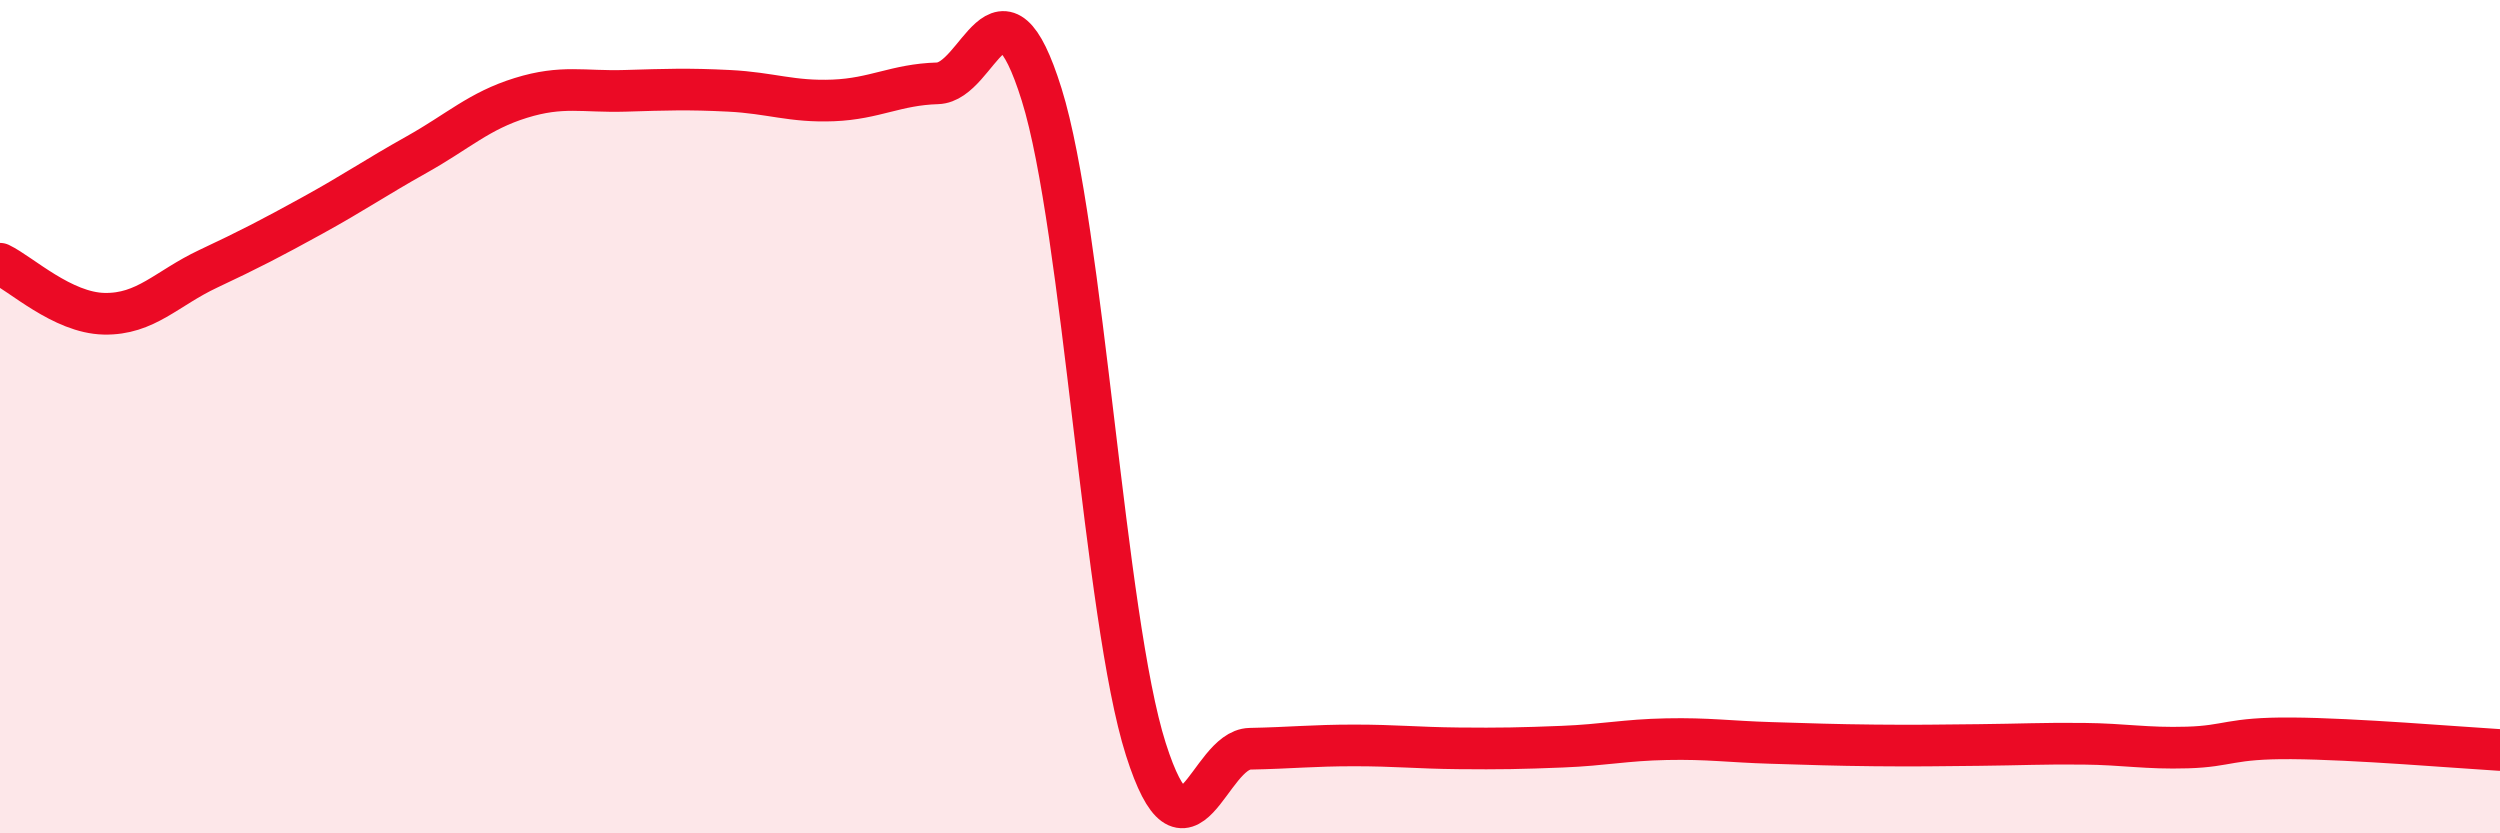 
    <svg width="60" height="20" viewBox="0 0 60 20" xmlns="http://www.w3.org/2000/svg">
      <path
        d="M 0,6.33 C 0.5,6.57 1.5,7.51 2.5,7.53 C 3.5,7.55 4,6.92 5,6.45 C 6,5.98 6.5,5.72 7.5,5.17 C 8.5,4.62 9,4.27 10,3.71 C 11,3.15 11.5,2.66 12.5,2.35 C 13.5,2.04 14,2.21 15,2.18 C 16,2.15 16.5,2.13 17.5,2.18 C 18.5,2.23 19,2.45 20,2.41 C 21,2.37 21.5,2.03 22.5,2 C 23.5,1.97 24,-0.93 25,2.27 C 26,5.47 26.5,14.84 27.5,17.98 C 28.5,21.12 29,17.99 30,17.97 C 31,17.95 31.5,17.89 32.5,17.89 C 33.5,17.89 34,17.95 35,17.96 C 36,17.97 36.5,17.96 37.5,17.92 C 38.5,17.88 39,17.76 40,17.74 C 41,17.72 41.5,17.8 42.5,17.83 C 43.5,17.86 44,17.88 45,17.89 C 46,17.9 46.5,17.89 47.5,17.88 C 48.5,17.87 49,17.84 50,17.85 C 51,17.86 51.5,17.97 52.5,17.94 C 53.5,17.91 53.5,17.71 55,17.72 C 56.5,17.73 59,17.94 60,18L60 20L0 20Z"
        fill="#EB0A25"
        opacity="0.1"
        stroke-linecap="round"
        stroke-linejoin="round"
      />
      <path
        d="M 0,6.33 C 0.5,6.57 1.5,7.51 2.5,7.53 C 3.5,7.55 4,6.92 5,6.45 C 6,5.98 6.5,5.72 7.5,5.17 C 8.5,4.62 9,4.27 10,3.71 C 11,3.15 11.5,2.66 12.5,2.35 C 13.5,2.04 14,2.21 15,2.18 C 16,2.15 16.5,2.13 17.5,2.18 C 18.5,2.23 19,2.45 20,2.41 C 21,2.37 21.5,2.03 22.5,2 C 23.5,1.97 24,-0.93 25,2.27 C 26,5.47 26.5,14.84 27.5,17.98 C 28.5,21.12 29,17.99 30,17.97 C 31,17.95 31.5,17.89 32.5,17.89 C 33.5,17.89 34,17.95 35,17.96 C 36,17.97 36.5,17.96 37.5,17.92 C 38.5,17.88 39,17.76 40,17.74 C 41,17.72 41.5,17.8 42.5,17.83 C 43.5,17.86 44,17.88 45,17.89 C 46,17.9 46.5,17.89 47.5,17.88 C 48.5,17.87 49,17.84 50,17.85 C 51,17.86 51.5,17.97 52.5,17.94 C 53.5,17.91 53.5,17.71 55,17.72 C 56.5,17.73 59,17.94 60,18"
        stroke="#EB0A25"
        stroke-width="1"
        fill="none"
        stroke-linecap="round"
        stroke-linejoin="round"
      />
    </svg>
  